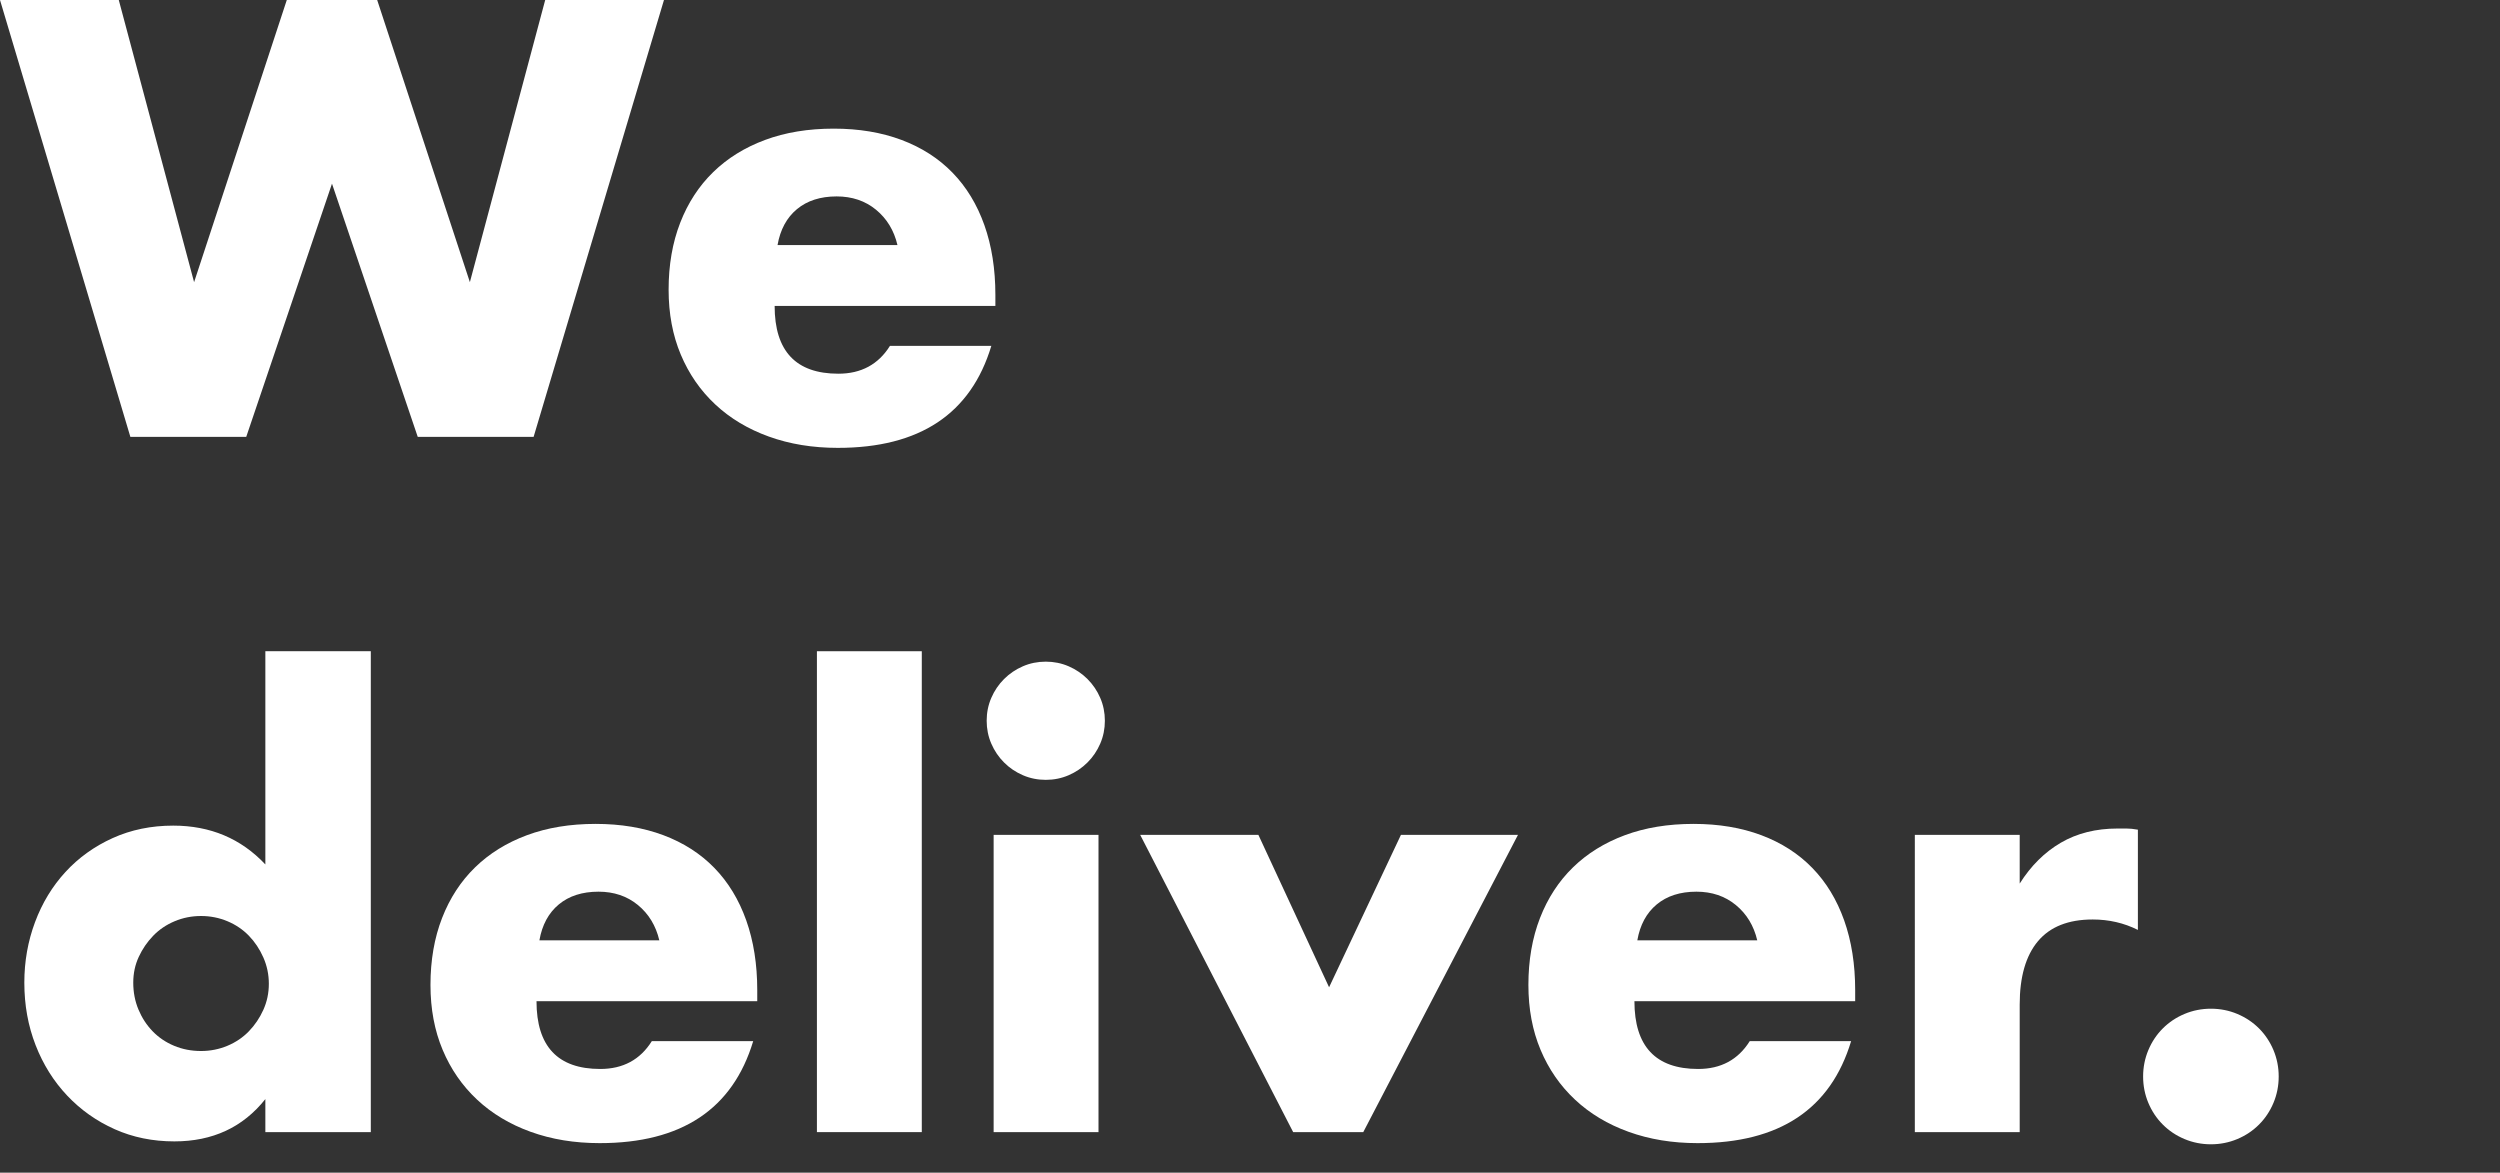 <?xml version="1.0" encoding="utf-8"?>
<!-- Generator: Adobe Illustrator 15.1.0, SVG Export Plug-In . SVG Version: 6.00 Build 0)  -->
<!DOCTYPE svg PUBLIC "-//W3C//DTD SVG 1.1//EN" "http://www.w3.org/Graphics/SVG/1.1/DTD/svg11.dtd">
<svg version="1.1" id="Layer_1" xmlns="http://www.w3.org/2000/svg" xmlns:xlink="http://www.w3.org/1999/xlink" x="0px" y="0px"
	 width="647.238px" height="303.6px" viewBox="95 70.9 647.238 303.6" enable-background="new 95 70.9 647.238 303.6"
	 xml:space="preserve">
<rect x="95" y="70.9" width="647.238" height="303.6" fill="#333333" stroke="none"/>
<g enable-background="new    ">
	<path fill="#FFFFFF" d="M125.75,70.9l19.5,73.05l24-73.05h23.399l24,73.05l19.5-73.05h30.75L233.15,184h-30l-22.199-65.55
		L158.75,184h-30L95,70.9H125.75z"/>
	<path fill="#FFFFFF" d="M295.55,150.1c0,11.7,5.499,17.551,16.5,17.551c5.898,0,10.35-2.4,13.35-7.2h26.25
		c-5.302,17.602-18.551,26.399-39.75,26.399c-6.501,0-12.45-0.975-17.85-2.925c-5.4-1.95-10.026-4.725-13.875-8.325
		c-3.852-3.6-6.825-7.898-8.925-12.899c-2.101-4.999-3.15-10.599-3.15-16.8c0-6.398,0.999-12.174,3-17.325
		c2-5.149,4.851-9.525,8.55-13.125c3.698-3.601,8.176-6.375,13.426-8.325c5.249-1.95,11.174-2.925,17.774-2.925
		c6.5,0,12.35,0.975,17.55,2.925c5.198,1.95,9.6,4.776,13.2,8.475c3.6,3.701,6.35,8.227,8.25,13.575
		c1.897,5.351,2.85,11.377,2.85,18.075v2.85L295.55,150.1L295.55,150.1z M327.35,134.35c-0.9-3.799-2.751-6.848-5.55-9.149
		c-2.802-2.3-6.202-3.45-10.2-3.45c-4.2,0-7.626,1.102-10.275,3.3c-2.65,2.201-4.326,5.302-5.024,9.3L327.35,134.35L327.35,134.35z"
		/>
</g>
<g enable-background="new    ">
	<path fill="#FFFFFF" d="M163.7,239.5H191V364h-27.3v-8.55c-5.802,7.301-13.65,10.95-23.551,10.95c-5.602,0-10.75-1.051-15.449-3.15
		c-4.702-2.1-8.802-4.999-12.301-8.7c-3.501-3.698-6.225-8.048-8.175-13.05c-1.95-4.999-2.925-10.399-2.925-16.2
		c0-5.498,0.924-10.725,2.775-15.675c1.849-4.95,4.474-9.274,7.875-12.975c3.397-3.699,7.474-6.624,12.225-8.775
		c4.749-2.149,9.975-3.225,15.675-3.225c9.601,0,17.55,3.352,23.851,10.05V239.5z M129.5,325.3c0,2.501,0.45,4.826,1.35,6.976
		c0.9,2.151,2.124,4.026,3.675,5.625c1.55,1.601,3.398,2.85,5.551,3.75c2.148,0.899,4.474,1.35,6.975,1.35
		c2.4,0,4.674-0.45,6.825-1.35c2.148-0.9,3.999-2.149,5.55-3.75c1.549-1.599,2.799-3.45,3.75-5.551c0.949-2.1,1.425-4.35,1.425-6.75
		c0-2.399-0.476-4.673-1.425-6.824c-0.951-2.149-2.201-4.024-3.75-5.625c-1.551-1.599-3.4-2.851-5.55-3.75
		c-2.151-0.9-4.425-1.351-6.825-1.351s-4.676,0.45-6.825,1.351c-2.151,0.899-4.001,2.151-5.55,3.75
		c-1.551,1.601-2.801,3.426-3.75,5.475C129.974,320.676,129.5,322.9,129.5,325.3z"/>
	<path fill="#FFFFFF" d="M233.898,330.1c0,11.7,5.499,17.551,16.5,17.551c5.899,0,10.351-2.4,13.351-7.2h26.25
		c-5.303,17.602-18.552,26.399-39.75,26.399c-6.501,0-12.45-0.975-17.851-2.925c-5.399-1.95-10.025-4.725-13.875-8.325
		c-3.851-3.6-6.825-7.898-8.925-12.899c-2.1-4.999-3.15-10.599-3.15-16.8c0-6.398,0.999-12.174,3-17.325
		c2-5.149,4.851-9.525,8.551-13.125c3.697-3.601,8.175-6.375,13.425-8.325s11.175-2.925,17.774-2.925
		c6.5,0,12.351,0.975,17.551,2.925c5.197,1.95,9.6,4.776,13.199,8.475c3.601,3.701,6.351,8.227,8.25,13.575
		c1.898,5.351,2.851,11.377,2.851,18.075v2.85L233.898,330.1L233.898,330.1z M265.698,314.35c-0.899-3.799-2.751-6.848-5.55-9.149
		c-2.801-2.3-6.202-3.45-10.199-3.45c-4.2,0-7.627,1.102-10.275,3.3c-2.651,2.201-4.327,5.302-5.025,9.3L265.698,314.35
		L265.698,314.35z"/>
	<path fill="#FFFFFF" d="M333.646,239.5V364h-27.15V239.5H333.646z"/>
	<path fill="#FFFFFF" d="M350.445,257.5c0-2.1,0.398-4.073,1.2-5.925c0.799-1.85,1.898-3.474,3.3-4.875
		c1.399-1.399,3.023-2.499,4.875-3.3c1.85-0.8,3.825-1.2,5.925-1.2c2.101,0,4.074,0.4,5.926,1.2c1.849,0.801,3.473,1.9,4.875,3.3
		c1.398,1.401,2.499,3.025,3.3,4.875c0.799,1.852,1.2,3.825,1.2,5.925s-0.401,4.076-1.2,5.925c-0.801,1.852-1.901,3.476-3.3,4.875
		c-1.402,1.401-3.026,2.501-4.875,3.3c-1.853,0.802-3.825,1.2-5.926,1.2c-2.1,0-4.075-0.398-5.925-1.2
		c-1.852-0.799-3.476-1.898-4.875-3.3c-1.4-1.399-2.501-3.023-3.3-4.875C350.844,261.576,350.445,259.6,350.445,257.5z
		 M379.396,287.05V364h-27.15v-76.95H379.396z"/>
	<path fill="#FFFFFF" d="M420.793,287.05l18.3,39.45l18.6-39.45h30.3L447.943,364h-18.149l-39.601-76.95H420.793z"/>
	<path fill="#FFFFFF" d="M518.145,330.1c0,11.7,5.498,17.551,16.5,17.551c5.899,0,10.35-2.4,13.35-7.2h26.25
		c-5.301,17.602-18.551,26.399-39.75,26.399c-6.501,0-12.448-0.975-17.85-2.925c-5.401-1.95-10.026-4.725-13.875-8.325
		c-3.851-3.6-6.825-7.898-8.925-12.899c-2.101-4.999-3.15-10.599-3.15-16.8c0-6.398,0.999-12.174,3-17.325
		c2-5.149,4.851-9.525,8.55-13.125c3.699-3.601,8.177-6.375,13.427-8.325s11.175-2.925,17.773-2.925
		c6.499,0,12.351,0.975,17.55,2.925s9.602,4.776,13.2,8.475c3.602,3.701,6.351,8.227,8.25,13.575
		c1.898,5.351,2.852,11.377,2.852,18.075v2.85L518.145,330.1L518.145,330.1z M549.944,314.35c-0.898-3.799-2.751-6.848-5.55-9.149
		c-2.801-2.3-6.201-3.45-10.2-3.45c-4.2,0-7.626,1.102-10.273,3.3c-2.651,2.201-4.327,5.302-5.025,9.3L549.944,314.35
		L549.944,314.35z"/>
	<path fill="#FFFFFF" d="M590.741,287.05h27.15v12.601c2.899-4.599,6.45-8.124,10.649-10.575c4.199-2.449,9.099-3.675,14.699-3.675
		c0.698,0,1.476,0,2.325,0c0.849,0,1.823,0.101,2.925,0.3v25.95c-3.6-1.801-7.5-2.7-11.699-2.7c-6.301,0-11.024,1.875-14.176,5.625
		c-3.148,3.75-4.725,9.225-4.725,16.425v33h-27.15L590.741,287.05L590.741,287.05z"/>
	<path fill="#FFFFFF" d="M649.843,349.6c0-2.399,0.45-4.673,1.35-6.824c0.9-2.149,2.149-4.024,3.75-5.625
		c1.599-1.599,3.474-2.851,5.625-3.75c2.149-0.9,4.425-1.351,6.825-1.351s4.674,0.45,6.825,1.351
		c2.148,0.899,4.023,2.151,5.625,3.75c1.599,1.601,2.85,3.476,3.75,5.625c0.898,2.151,1.35,4.425,1.35,6.824
		c0,2.4-0.45,4.676-1.35,6.825c-0.9,2.151-2.151,4.026-3.75,5.625c-1.602,1.601-3.477,2.851-5.625,3.75
		c-2.151,0.9-4.425,1.351-6.825,1.351s-4.676-0.45-6.825-1.351c-2.151-0.899-4.026-2.149-5.625-3.75
		c-1.601-1.599-2.85-3.474-3.75-5.625C650.293,354.275,649.843,352,649.843,349.6z"/>
</g>
<rect x="95" y="70.9" fill="none" width="647.238" height="303.6"/>
</svg>
